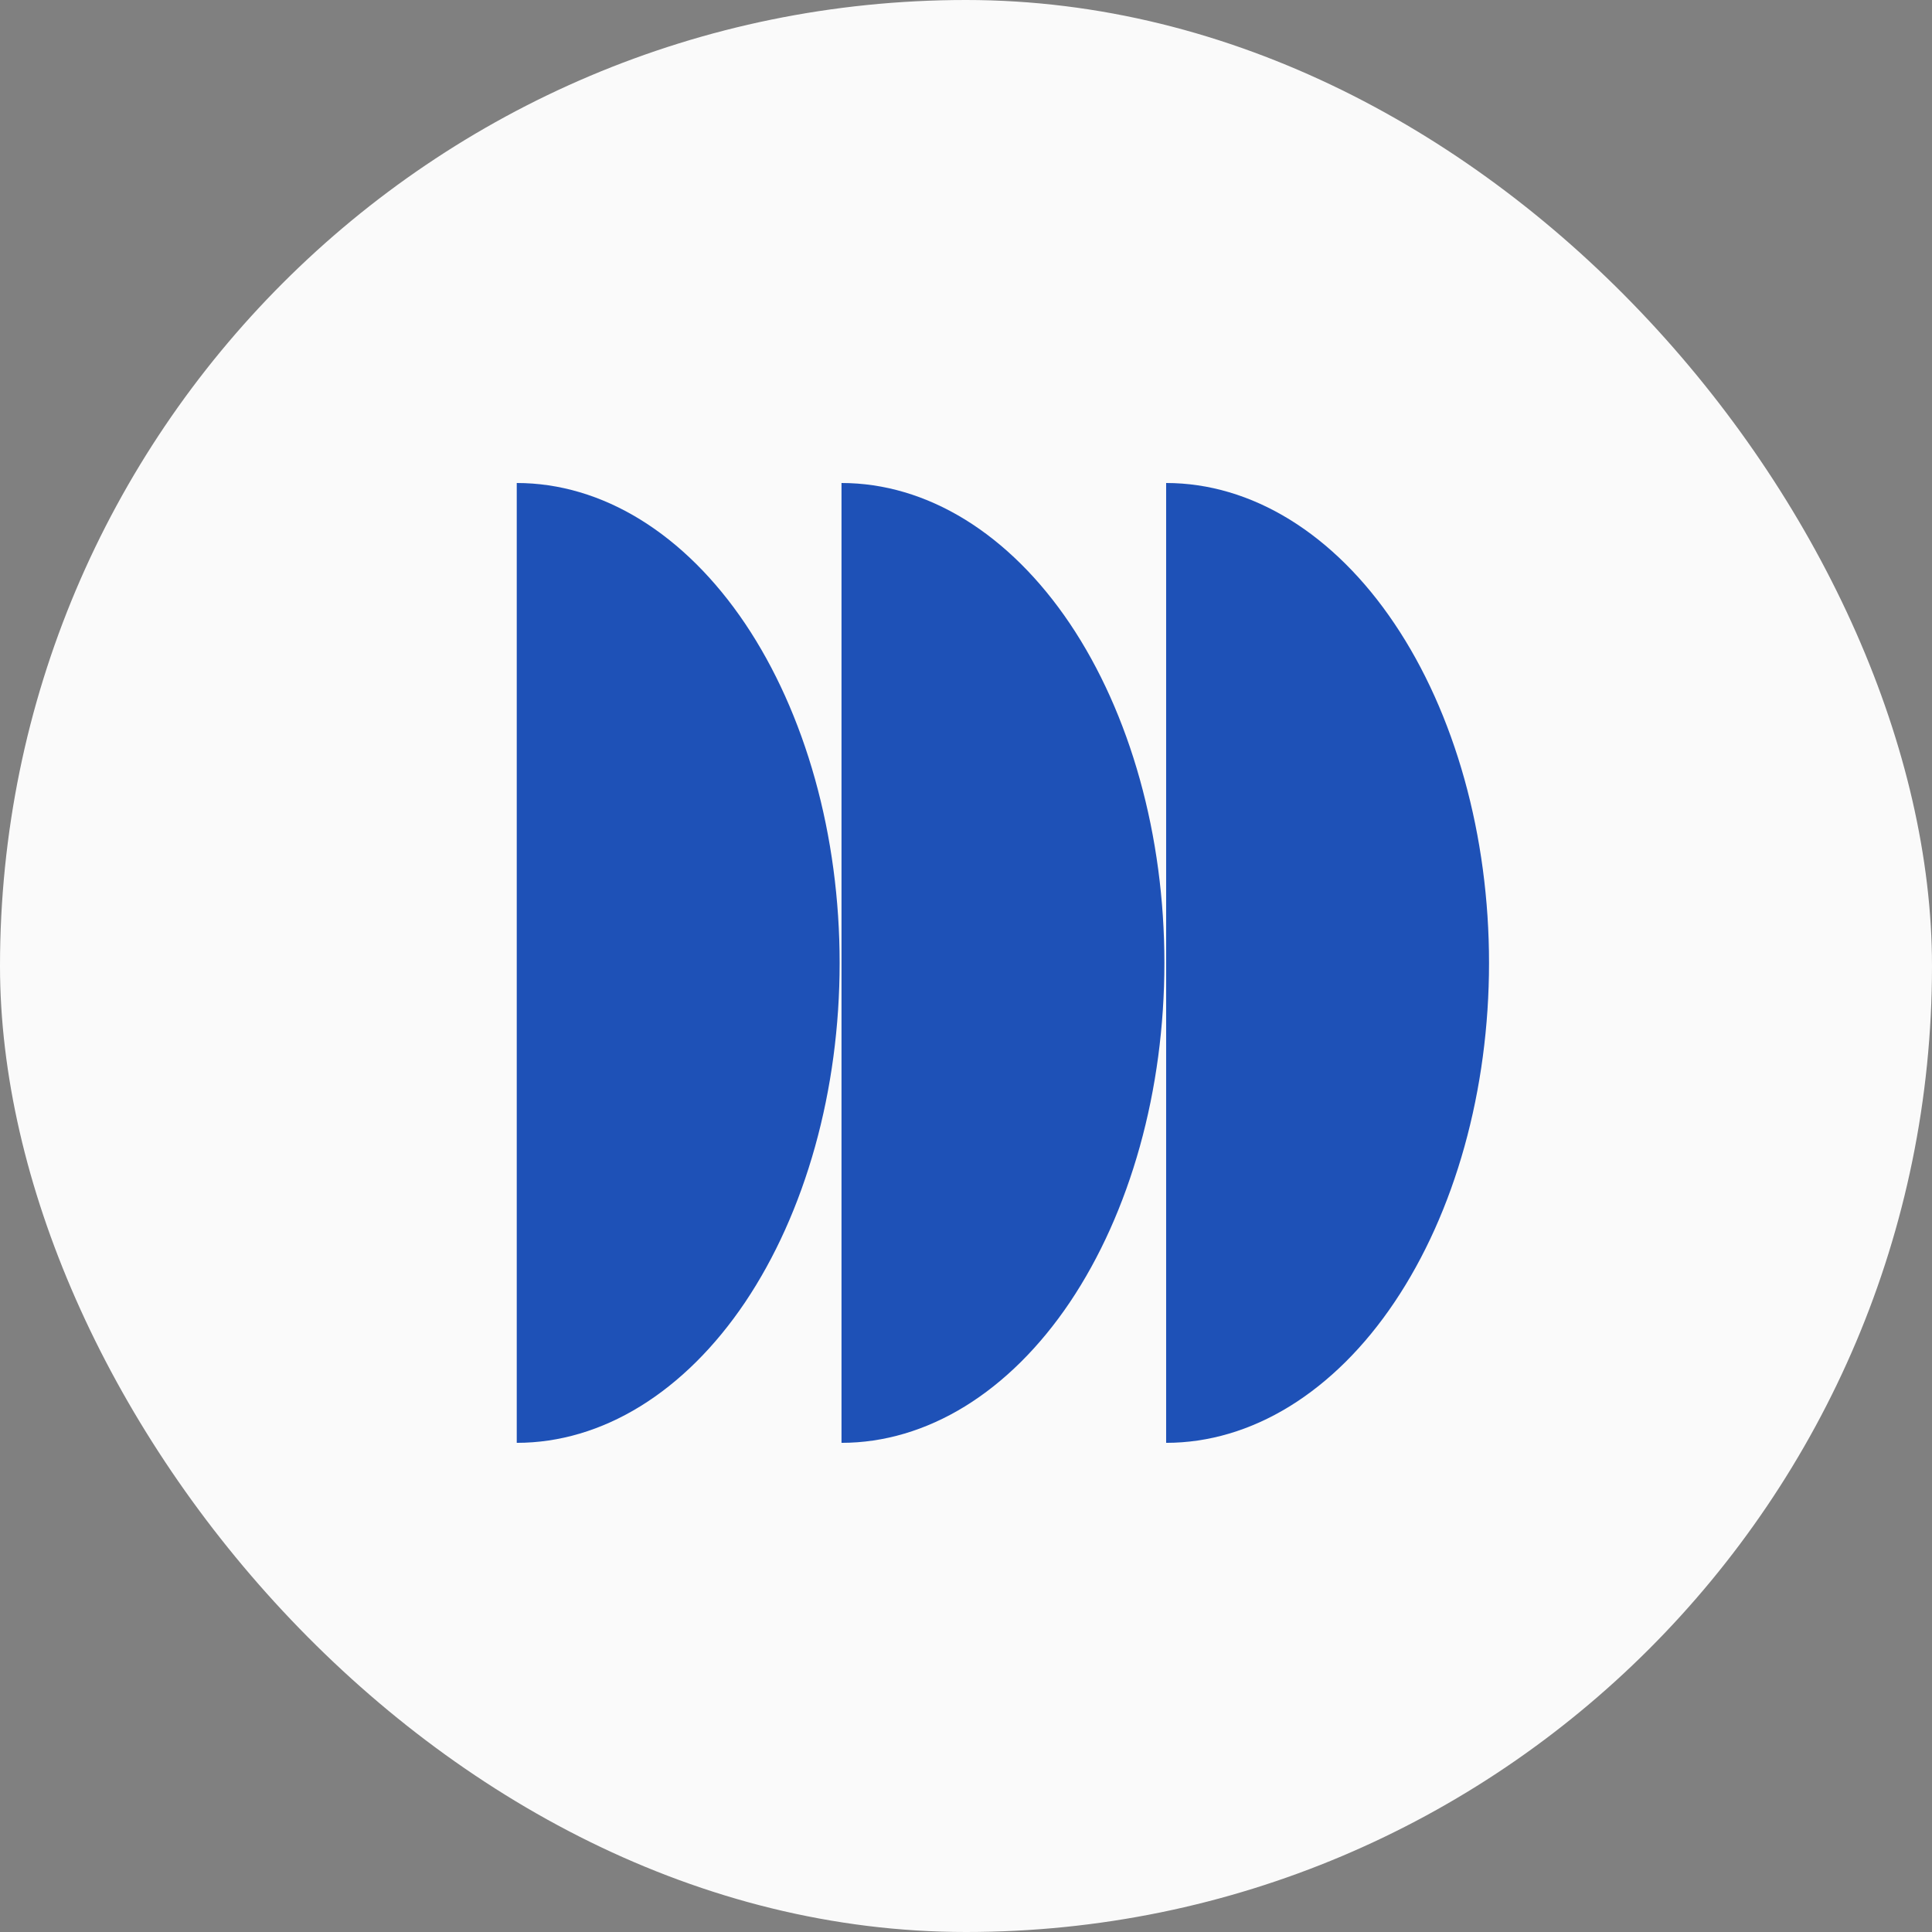 <?xml version="1.0" encoding="UTF-8"?> <svg xmlns="http://www.w3.org/2000/svg" width="32" height="32" viewBox="0 0 32 32" fill="none"><rect x="0" y="0" width="32" height="32" fill="#808080" stroke="none"/><rect width="32" height="32" rx="16" fill="#FAFAFA"></rect><path d="M19.315 23.898C20.017 23.898 20.712 23.692 21.361 23.293C22.01 22.893 22.6 22.308 23.096 21.57C23.593 20.831 23.987 19.955 24.256 18.991C24.525 18.026 24.663 16.993 24.663 15.949C24.663 14.905 24.525 13.871 24.256 12.907C23.987 11.943 23.593 11.066 23.096 10.328C22.6 9.59 22.01 9.005 21.361 8.605C20.712 8.206 20.017 8 19.315 8L19.315 15.949V23.898Z" fill="#1E51B7"></path><path d="M13.938 23.898C14.64 23.898 15.335 23.692 15.984 23.293C16.633 22.893 17.223 22.308 17.72 21.57C18.216 20.831 18.61 19.955 18.879 18.991C19.148 18.026 19.286 16.993 19.286 15.949C19.286 14.905 19.148 13.871 18.879 12.907C18.61 11.943 18.216 11.066 17.72 10.328C17.223 9.59 16.633 9.005 15.984 8.605C15.335 8.206 14.64 8 13.938 8L13.938 15.949V23.898Z" fill="#1E51B7"></path><path d="M8.559 23.898C9.261 23.898 9.957 23.692 10.605 23.293C11.254 22.893 11.844 22.308 12.341 21.57C12.837 20.831 13.231 19.955 13.5 18.991C13.769 18.026 13.907 16.993 13.907 15.949C13.907 14.905 13.769 13.871 13.5 12.907C13.231 11.943 12.837 11.066 12.341 10.328C11.844 9.59 11.254 9.005 10.605 8.605C9.957 8.206 9.261 8 8.559 8L8.559 15.949V23.898Z" fill="#1E51B7"></path></svg> 
